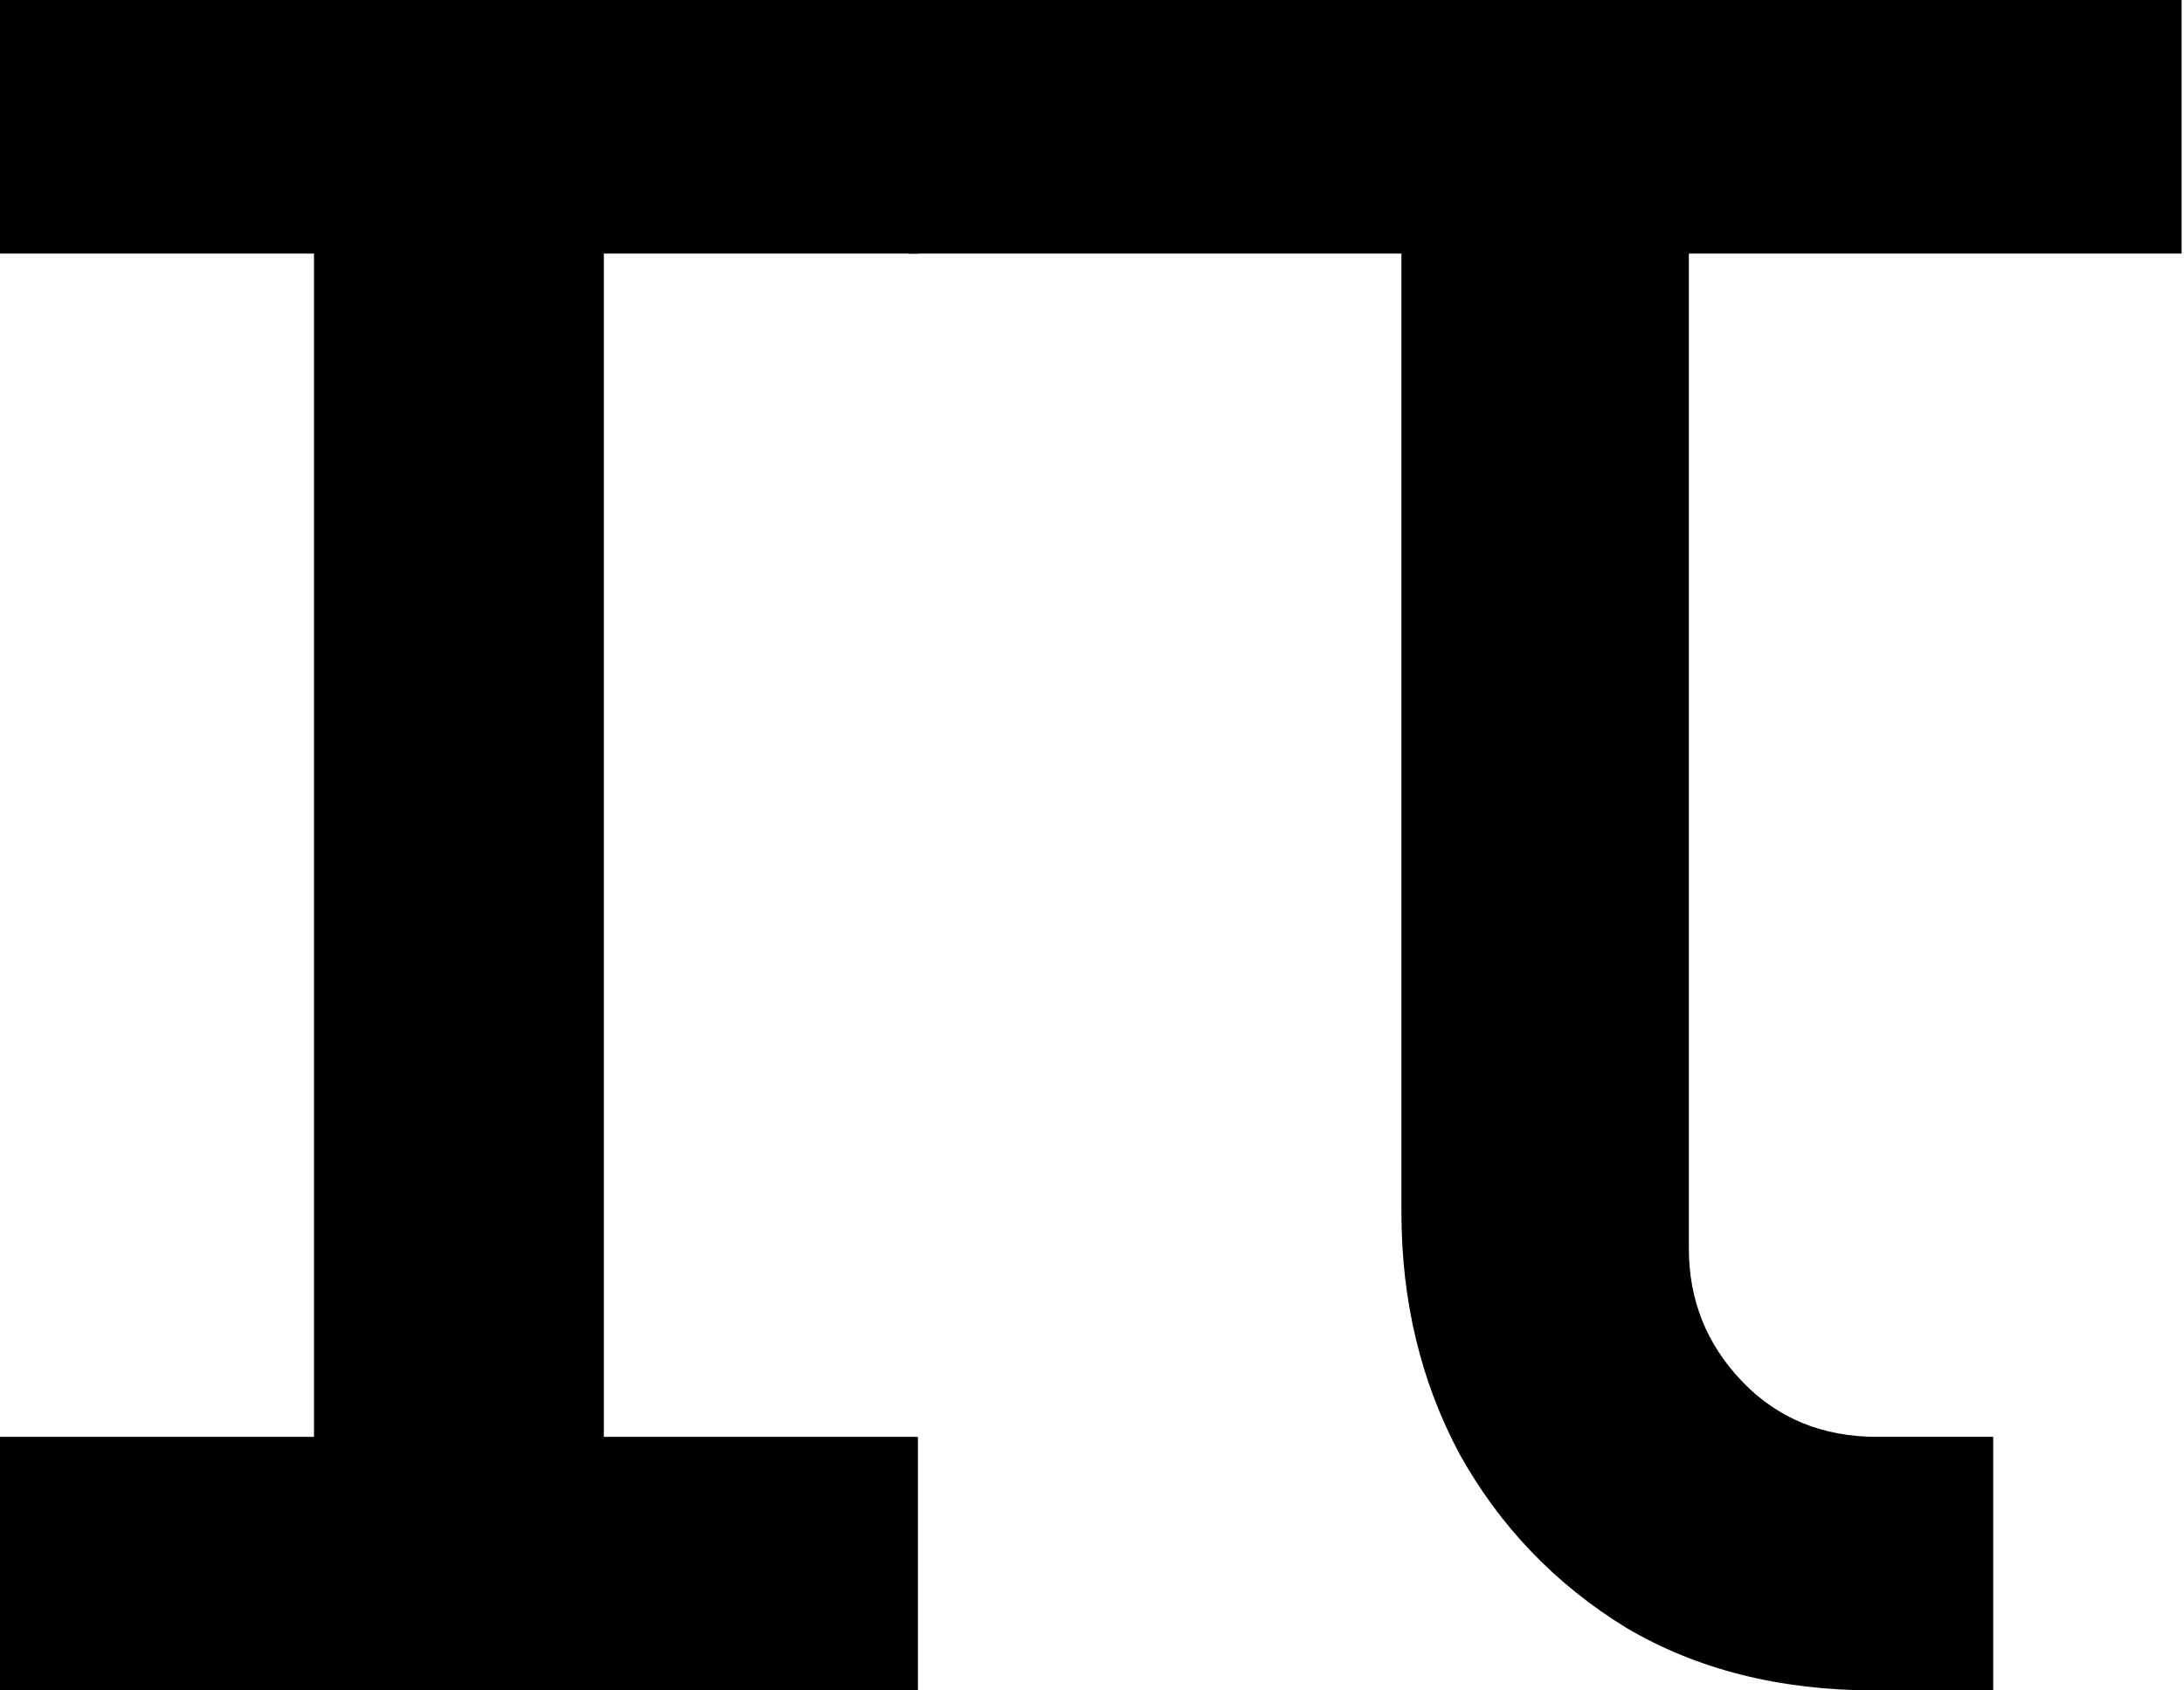 <svg width="31" height="24" viewBox="0 0 31 24" fill="none" xmlns="http://www.w3.org/2000/svg">
<path d="M0 24V20.4H4.457V3.6H0V0H13.029V3.6H8.571V20.4H13.029V24H0Z" fill="black"/>
<path d="M26.612 24C25.263 24 24.086 23.703 23.08 23.109C22.075 22.491 21.286 21.669 20.715 20.64C20.166 19.611 19.892 18.469 19.892 17.211V3.6H12.898V0H30.966V3.6H23.972V17.726C23.972 18.457 24.223 19.086 24.726 19.611C25.229 20.137 25.869 20.4 26.646 20.4H28.292V24H26.612Z" fill="black"/>
</svg>
